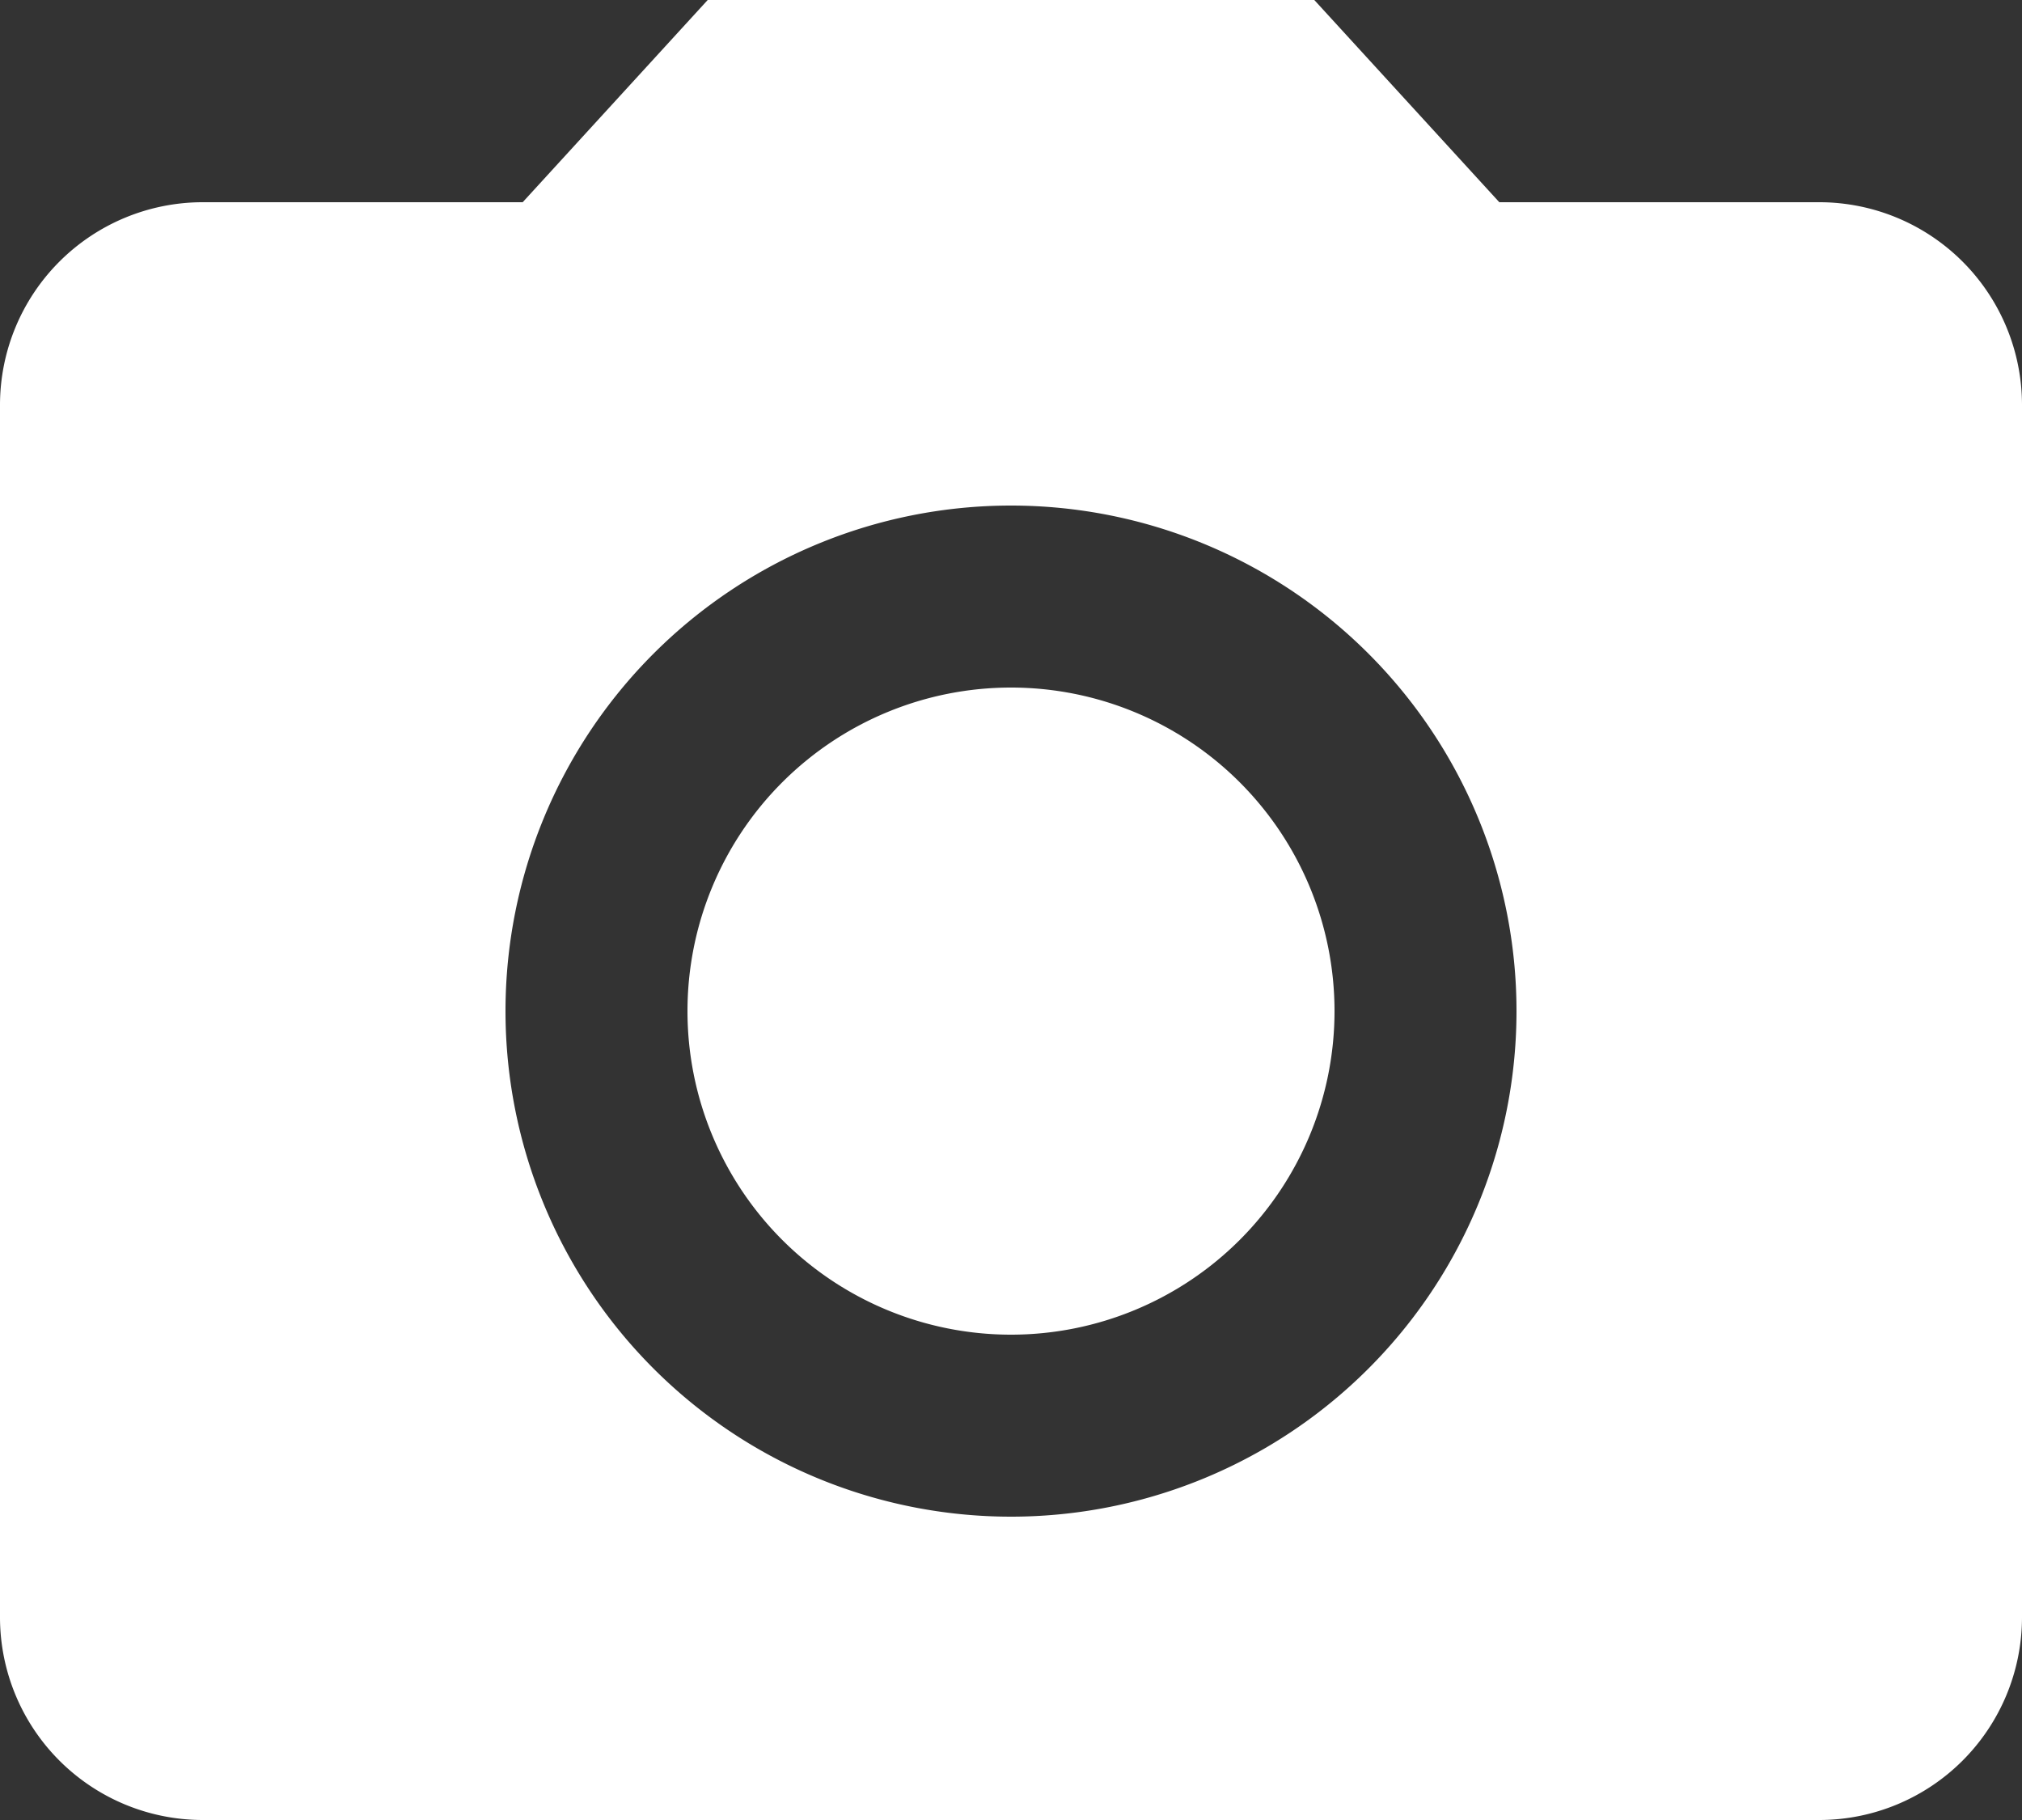 <svg xmlns="http://www.w3.org/2000/svg" width="20" height="18" viewBox="0 0 20 18">
  <rect x="0" y="0" width="20" height="18" fill="#333333" stroke="none"/>
  <g id="Icon_material-photo-camera" data-name="Icon material-photo-camera" transform="translate(-3 -3)">
    <path id="Path_1738" data-name="Path 1738" d="M19.6,16.4a3.2,3.2,0,1,1-3.2-3.2A3.2,3.2,0,0,1,19.6,16.4Z" transform="translate(-3.4 -3.4)" fill="#fff"/>
    <path id="Path_1739" data-name="Path 1739" d="M10,3,8.17,5H5A2.006,2.006,0,0,0,3,7V19a2.006,2.006,0,0,0,2,2H21a2.006,2.006,0,0,0,2-2V7a2.006,2.006,0,0,0-2-2H17.83L16,3Zm3,15a5,5,0,1,1,5-5A5,5,0,0,1,13,18Z" fill="#fff"/>
  </g>
</svg>
